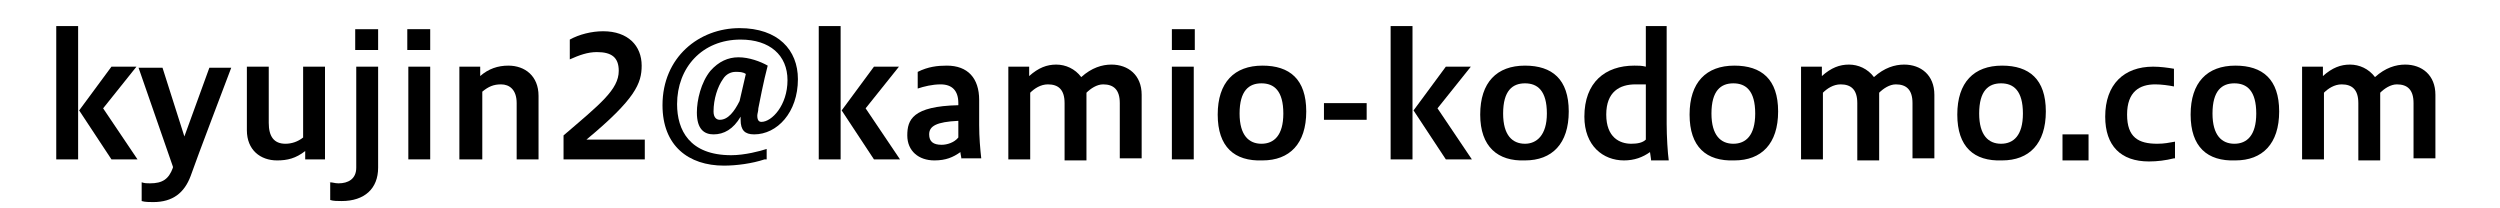 <?xml version="1.0" encoding="utf-8"?>
<!-- Generator: Adobe Illustrator 28.1.0, SVG Export Plug-In . SVG Version: 6.00 Build 0)  -->
<svg version="1.1" id="レイヤー_1" xmlns="http://www.w3.org/2000/svg" xmlns:xlink="http://www.w3.org/1999/xlink" x="0px"
	 y="0px" viewBox="0 0 240 20" style="enable-background:new 0 0 240 20;" xml:space="preserve">
<g>
	<path d="M5.4,15.3V2.5h2.1v12.8H5.4z M10.7,15.3l-3.1-4.7l3.1-4.2h2.4l-3.2,4l3.3,4.9H10.7z"/>
	<path d="M13.6,17.5c0.3,0.1,0.5,0.1,0.8,0.1c1.2,0,1.8-0.4,2.2-1.5l0-0.1l-3.3-9.5h2.3l2.1,6.6l2.4-6.6h2.1
		c-0.6,1.6-3.2,8.4-3.9,10.4c-0.6,1.6-1.7,2.5-3.6,2.5c-0.3,0-0.8,0-1.1-0.1V17.5z"/>
	<path d="M29.3,15.3v-0.8c-0.9,0.7-1.7,0.9-2.7,0.9c-1.6,0-2.9-1-2.9-2.9V6.4h2.1v5.4c0,1.3,0.5,2,1.6,2c0.6,0,1.2-0.2,1.7-0.6V6.4
		h2.1v8.9H29.3z"/>
	<path d="M31.6,17.5c0.4,0,0.5,0.1,0.9,0.1c0.9,0,1.7-0.4,1.7-1.5V6.4h2.1v9.7c0,2-1.3,3.2-3.5,3.2c-0.4,0-0.8,0-1.1-0.1V17.5z
		 M34.1,4.8v-2h2.2v2H34.1z"/>
	<path d="M39.1,4.8v-2h2.2v2H39.1z M39.2,15.3V6.4h2.1v8.9H39.2z"/>
	<path d="M44.1,15.3V6.4h2v0.9c0.8-0.7,1.7-1,2.7-1c1.6,0,2.9,1,2.9,2.9v6.1h-2.1V9.9c0-1.3-0.7-1.8-1.5-1.8c-0.7,0-1.2,0.2-1.8,0.7
		v6.5H44.1z"/>
	<path d="M54.1,15.3V13c3.5-3,5.3-4.4,5.3-6.2c0-1.3-0.7-1.8-2.1-1.8c-0.9,0-1.7,0.3-2.6,0.7V3.8C55.6,3.3,56.8,3,57.9,3
		c2.4,0,3.7,1.4,3.7,3.3c0,1.7-0.6,3.2-5.3,7.1h5.6v1.9H54.1z"/>
	<path d="M73.4,15.3c-1.2,0.4-2.7,0.6-3.9,0.6c-3.4,0-5.9-1.9-5.9-5.8c0-4.6,3.5-7.4,7.4-7.4c3.7,0,5.6,2.1,5.6,4.9
		c0,3.2-2,5.3-4.2,5.3c-0.9,0-1.3-0.4-1.3-1.4c0-0.1,0-0.2,0-0.3c-0.7,1.2-1.6,1.7-2.6,1.7c-0.9,0-1.6-0.5-1.6-2.1
		c0-1.2,0.4-2.9,1.3-4c0.8-0.9,1.7-1.3,2.7-1.3c1,0,2.1,0.4,2.8,0.8c-0.4,1.5-0.8,3.6-0.9,4.1c0,0.3-0.1,0.5-0.1,0.7
		c0,0.5,0.2,0.6,0.4,0.6c1,0,2.5-1.6,2.5-4c0-2.4-1.7-3.9-4.5-3.9c-3.7,0-6.1,2.7-6.1,6.2c0,2.5,1.2,4.9,5.2,4.9
		c1.3,0,2.8-0.4,3.4-0.6V15.3z M71.6,7.1c-0.3-0.2-0.6-0.2-1-0.2c-0.4,0-0.9,0.2-1.2,0.7c-0.5,0.7-0.9,1.9-0.9,3.1
		c0,0.6,0.3,0.8,0.6,0.8c0.8,0,1.4-0.8,1.9-1.8L71.6,7.1z"/>
	<path d="M78.6,15.3V2.5h2.1v12.8H78.6z M83.9,15.3l-3.1-4.7l3.1-4.2h2.4l-3.2,4l3.3,4.9H83.9z"/>
	<path d="M92.3,15.3c0-0.2-0.1-0.5-0.1-0.7c-0.7,0.5-1.4,0.8-2.5,0.8c-1.5,0-2.6-0.9-2.6-2.4c0-1.5,0.5-2.8,4.9-2.9V9.9
		c0-1.2-0.6-1.8-1.7-1.8c-0.8,0-1.6,0.2-2.2,0.4V6.9c1-0.5,1.9-0.6,2.8-0.6c2,0,3.1,1.2,3.1,3.3v2.4c0,1.2,0.1,2.3,0.2,3.2H92.3z
		 M92,11.6c-2.1,0.1-2.8,0.5-2.8,1.3c0,0.7,0.4,1,1.2,1c0.5,0,1.2-0.2,1.6-0.7V11.6z"/>
	<path d="M96.8,15.3V6.4h2v0.9c0.9-0.8,1.7-1.1,2.6-1.1c0.9,0,1.8,0.4,2.4,1.2c1-0.9,2-1.2,2.9-1.2c1.6,0,2.9,1,2.9,2.9v6.1h-2.1
		V9.9c0-1.3-0.6-1.8-1.6-1.8c-0.6,0-1.2,0.4-1.6,0.8c0,0.1,0,0.2,0,0.4v6.1h-2.1V9.9c0-1.3-0.6-1.8-1.6-1.8c-0.7,0-1.3,0.4-1.7,0.8
		v6.4H96.8z"/>
	<path d="M112.5,4.8v-2h2.2v2H112.5z M112.5,15.3V6.4h2.1v8.9H112.5z"/>
	<path d="M116.9,11c0-3.1,1.6-4.7,4.3-4.7c2.6,0,4.2,1.3,4.2,4.4c0,3.1-1.6,4.7-4.2,4.7C118.5,15.5,116.9,14.1,116.9,11z
		 M123.2,10.9c0-2.2-0.9-2.9-2.1-2.9c-1.2,0-2.1,0.7-2.1,2.9c0,2.1,0.9,2.9,2.1,2.9C122.3,13.8,123.2,13,123.2,10.9z"/>
	<path d="M127.1,9.9h4.1v1.6h-4.1V9.9z"/>
	<path d="M133.5,15.3V2.5h2.1v12.8H133.5z M138.8,15.3l-3.1-4.7l3.1-4.2h2.4l-3.2,4l3.3,4.9H138.8z"/>
	<path d="M142.1,11c0-3.1,1.6-4.7,4.3-4.7c2.6,0,4.2,1.3,4.2,4.4c0,3.1-1.6,4.7-4.2,4.7C143.8,15.5,142.1,14.1,142.1,11z
		 M148.5,10.9c0-2.2-0.9-2.9-2.1-2.9c-1.2,0-2.1,0.7-2.1,2.9c0,2.1,0.9,2.9,2.1,2.9C147.5,13.8,148.5,13,148.5,10.9z"/>
	<path d="M158.5,15.3l-0.1-0.7c-0.7,0.5-1.5,0.8-2.5,0.8c-2,0-3.8-1.4-3.8-4.2c0-3.3,2-4.9,4.8-4.9c0.4,0,0.7,0,1.1,0.1V2.5h2v9.4
		c0,1.2,0.1,2.8,0.2,3.5H158.5z M157,8.1c-1.5,0-2.8,0.7-2.8,2.9c0,2.2,1.3,2.8,2.4,2.8c0.6,0,1.1-0.1,1.4-0.4V8.1H157z"/>
	<path d="M162.2,11c0-3.1,1.6-4.7,4.3-4.7c2.6,0,4.2,1.3,4.2,4.4c0,3.1-1.6,4.7-4.2,4.7C163.8,15.5,162.2,14.1,162.2,11z
		 M168.5,10.9c0-2.2-0.9-2.9-2.1-2.9c-1.2,0-2.1,0.7-2.1,2.9c0,2.1,0.9,2.9,2.1,2.9C167.6,13.8,168.5,13,168.5,10.9z"/>
	<path d="M172.9,15.3V6.4h2v0.9c0.9-0.8,1.7-1.1,2.6-1.1c0.9,0,1.8,0.4,2.4,1.2c1-0.9,2-1.2,2.9-1.2c1.6,0,2.9,1,2.9,2.9v6.1h-2.1
		V9.9c0-1.3-0.6-1.8-1.6-1.8c-0.6,0-1.2,0.4-1.6,0.8c0,0.1,0,0.2,0,0.4v6.1h-2.1V9.9c0-1.3-0.6-1.8-1.6-1.8c-0.7,0-1.3,0.4-1.7,0.8
		v6.4H172.9z"/>
	<path d="M187.9,11c0-3.1,1.6-4.7,4.3-4.7c2.6,0,4.2,1.3,4.2,4.4c0,3.1-1.6,4.7-4.2,4.7C189.5,15.5,187.9,14.1,187.9,11z
		 M194.2,10.9c0-2.2-0.9-2.9-2.1-2.9c-1.2,0-2.1,0.7-2.1,2.9c0,2.1,0.9,2.9,2.1,2.9C193.3,13.8,194.2,13,194.2,10.9z"/>
	<path d="M200.5,12.9v2.5H198v-2.5H200.5z"/>
	<path d="M208.7,15.2c-0.8,0.2-1.6,0.3-2.4,0.3c-2.7,0-4.2-1.5-4.2-4.3c0-3.1,1.8-4.8,4.6-4.8c0.7,0,1.4,0.1,2,0.2v1.7
		c-0.5-0.1-1.2-0.2-1.8-0.2c-1.5,0-2.7,0.7-2.7,2.9c0,2.2,1.1,2.8,2.9,2.8c0.7,0,1.1-0.1,1.7-0.2V15.2z"/>
	<path d="M210.3,11c0-3.1,1.6-4.7,4.3-4.7c2.6,0,4.2,1.3,4.2,4.4c0,3.1-1.6,4.7-4.2,4.7C211.9,15.5,210.3,14.1,210.3,11z
		 M216.6,10.9c0-2.2-0.9-2.9-2.1-2.9c-1.2,0-2.1,0.7-2.1,2.9c0,2.1,0.9,2.9,2.1,2.9C215.7,13.8,216.6,13,216.6,10.9z"/>
	<path d="M221,15.3V6.4h2v0.9c0.9-0.8,1.7-1.1,2.6-1.1c0.9,0,1.8,0.4,2.4,1.2c1-0.9,2-1.2,2.9-1.2c1.6,0,2.9,1,2.9,2.9v6.1h-2.1V9.9
		c0-1.3-0.6-1.8-1.6-1.8c-0.6,0-1.2,0.4-1.6,0.8c0,0.1,0,0.2,0,0.4v6.1h-2.1V9.9c0-1.3-0.6-1.8-1.6-1.8c-0.7,0-1.3,0.4-1.7,0.8v6.4
		H221z"/>
</g>
</svg>
